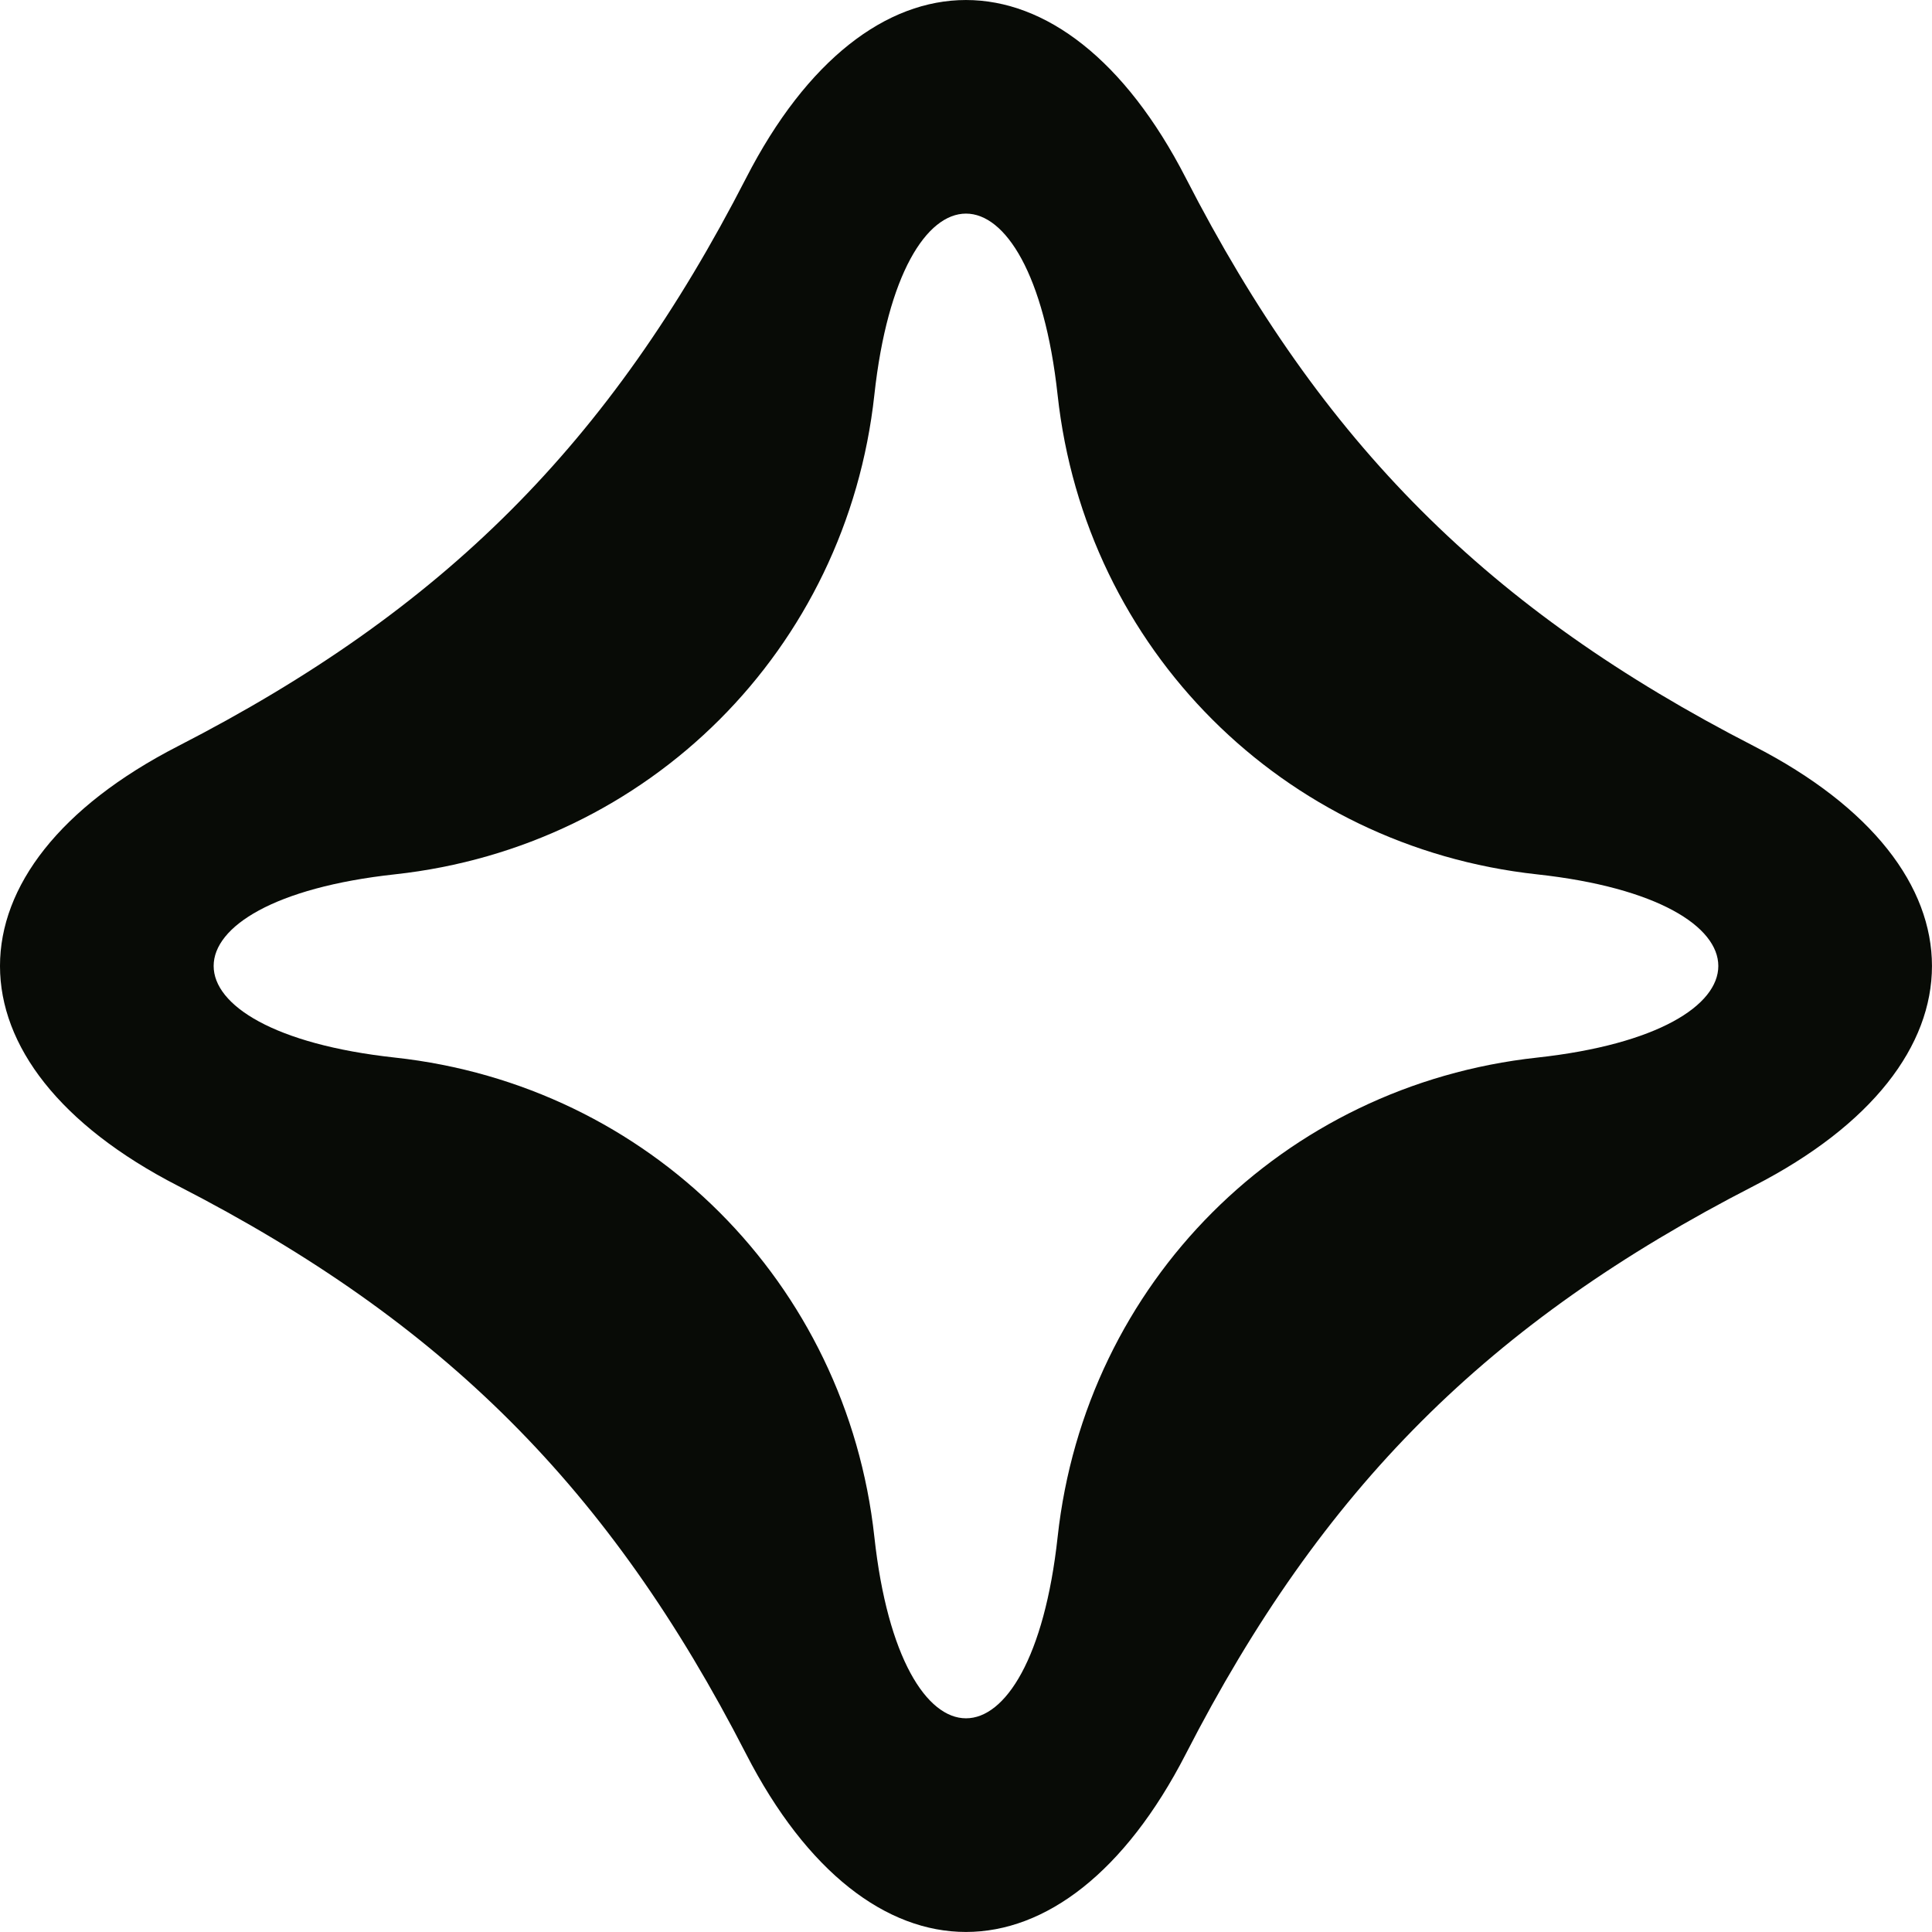 <svg viewBox="0 0 842.87 842.85" xmlns="http://www.w3.org/2000/svg" data-name="Layer 2" id="Layer_2">
  <defs>
    <style>
      .cls-1 {
        fill: #080b06;
        stroke-width: 0px;
      }
    </style>
  </defs>
  <g data-name="Layer 1" id="Layer_1-2">
    <path d="M765.18,325.51c-115.93-59.52-188.31-131.9-247.83-247.82-53.18-103.58-138.69-103.58-191.86,0-59.52,115.92-131.89,188.3-247.81,247.82-103.58,53.18-103.57,138.68,0,191.86,115.92,59.51,188.29,131.88,247.8,247.8,53.18,103.58,138.68,103.58,191.87,0,59.52-115.92,131.9-188.28,247.82-247.8,103.58-53.18,103.59-138.68,0-191.86ZM670.55,461.4c-110.89,12.09-197.04,98.25-209.14,209.14-11.5,105.47-68.44,105.47-79.95,0-12.1-110.89-98.26-197.05-209.15-209.15-105.47-11.51-105.47-68.44,0-79.95,110.89-12.09,197.05-98.25,209.14-209.14,11.51-105.48,68.45-105.48,79.95,0,12.1,110.89,98.26,197.05,209.14,209.15,105.48,11.51,105.47,68.45,0,79.95Z" class="cls-1"></path>
  </g>
</svg>